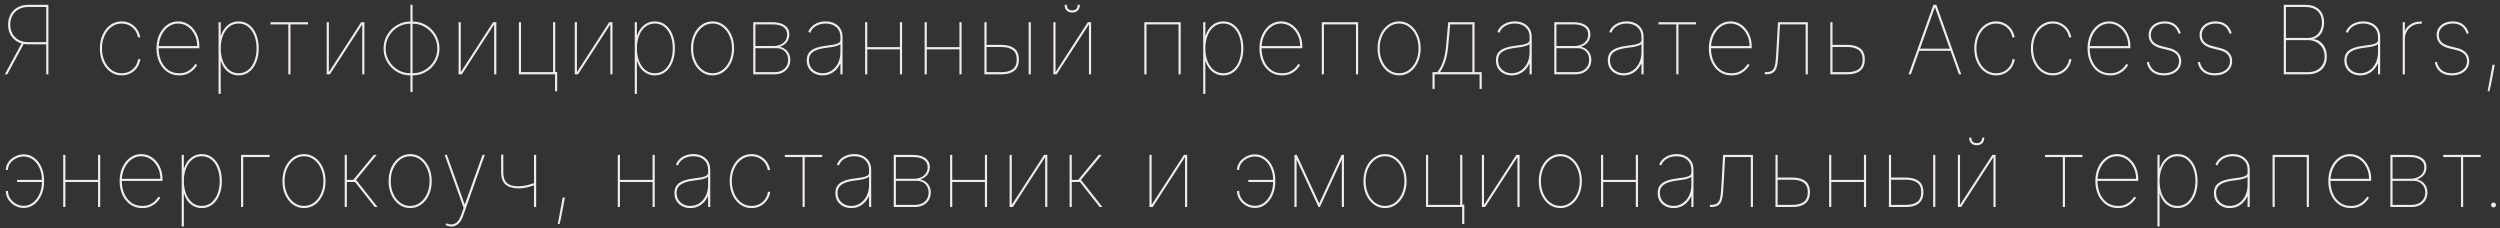 <?xml version="1.0" encoding="UTF-8"?> <svg xmlns="http://www.w3.org/2000/svg" width="471" height="43" viewBox="0 0 471 43" fill="none"><rect x="0" y="0" width="471" height="43" fill="#333333" stroke="none"/> <path d="M9.118 14H8.709V1.318H5.283C4.631 1.318 4.051 1.457 3.544 1.734C3.041 2.006 2.647 2.392 2.361 2.891C2.076 3.389 1.933 3.973 1.933 4.642C1.933 5.307 2.076 5.886 2.361 6.381C2.647 6.875 3.041 7.259 3.544 7.531C4.051 7.804 4.631 7.94 5.283 7.94H8.913V8.349H5.283C4.55 8.349 3.9 8.196 3.333 7.889C2.77 7.578 2.327 7.146 2.003 6.592C1.684 6.033 1.524 5.384 1.524 4.642C1.524 3.892 1.684 3.238 2.003 2.68C2.327 2.121 2.77 1.687 3.333 1.376C3.9 1.065 4.55 0.909 5.283 0.909H9.118V14ZM4.132 8.043H4.592L1.371 14H0.91L4.132 8.043ZM22.926 14.204C22.134 14.204 21.426 13.983 20.804 13.54C20.186 13.092 19.698 12.485 19.34 11.718C18.987 10.951 18.81 10.084 18.81 9.116C18.81 8.158 18.987 7.295 19.34 6.528C19.694 5.756 20.18 5.147 20.798 4.7C21.42 4.252 22.13 4.028 22.926 4.028C23.514 4.028 24.053 4.156 24.544 4.412C25.038 4.663 25.451 5.017 25.784 5.473C26.116 5.925 26.331 6.449 26.429 7.045H25.994C25.862 6.274 25.511 5.648 24.94 5.166C24.373 4.68 23.702 4.438 22.926 4.438C22.223 4.438 21.59 4.642 21.028 5.051C20.47 5.456 20.029 6.012 19.705 6.719C19.381 7.423 19.219 8.222 19.219 9.116C19.219 9.986 19.375 10.774 19.686 11.482C20.001 12.189 20.438 12.751 20.996 13.169C21.554 13.587 22.198 13.796 22.926 13.796C23.451 13.796 23.932 13.687 24.371 13.47C24.81 13.248 25.174 12.937 25.464 12.536C25.758 12.136 25.943 11.669 26.02 11.136H26.455C26.361 11.754 26.148 12.293 25.816 12.754C25.483 13.214 25.068 13.572 24.569 13.827C24.07 14.079 23.523 14.204 22.926 14.204ZM33.749 14.204C32.892 14.204 32.142 13.981 31.499 13.533C30.86 13.086 30.363 12.479 30.01 11.712C29.656 10.945 29.479 10.079 29.479 9.116C29.479 8.153 29.656 7.288 30.01 6.521C30.368 5.754 30.853 5.147 31.467 4.7C32.081 4.252 32.773 4.028 33.544 4.028C34.115 4.028 34.644 4.15 35.13 4.393C35.62 4.636 36.046 4.972 36.408 5.403C36.77 5.833 37.051 6.33 37.252 6.892C37.456 7.45 37.559 8.047 37.559 8.682V9.091H29.684V8.682H37.15C37.15 7.893 36.988 7.18 36.664 6.54C36.34 5.897 35.905 5.386 35.36 5.006C34.814 4.627 34.209 4.438 33.544 4.438C32.871 4.438 32.262 4.638 31.716 5.038C31.171 5.439 30.734 5.984 30.406 6.675C30.078 7.365 29.905 8.145 29.888 9.014V9.065C29.888 9.922 30.037 10.71 30.336 11.43C30.638 12.146 31.077 12.72 31.652 13.15C32.228 13.58 32.926 13.796 33.749 13.796C34.354 13.796 34.861 13.689 35.27 13.476C35.684 13.263 36.014 13.018 36.261 12.741C36.513 12.464 36.698 12.227 36.817 12.031L37.15 12.261C37.005 12.508 36.787 12.783 36.498 13.086C36.208 13.389 35.837 13.651 35.385 13.872C34.934 14.094 34.388 14.204 33.749 14.204ZM41.176 17.682V4.182H41.585V6.688H41.636C41.815 6.142 42.064 5.671 42.384 5.275C42.703 4.879 43.081 4.572 43.515 4.354C43.954 4.137 44.436 4.028 44.96 4.028C45.736 4.028 46.404 4.252 46.967 4.7C47.534 5.143 47.971 5.748 48.277 6.515C48.589 7.282 48.744 8.149 48.744 9.116C48.744 10.079 48.589 10.945 48.277 11.712C47.966 12.479 47.527 13.086 46.961 13.533C46.394 13.981 45.727 14.204 44.96 14.204C44.44 14.204 43.961 14.098 43.522 13.885C43.083 13.668 42.701 13.361 42.377 12.964C42.054 12.564 41.806 12.091 41.636 11.546H41.585V17.682H41.176ZM41.585 9.116C41.585 10.003 41.721 10.8 41.994 11.507C42.271 12.21 42.661 12.768 43.164 13.182C43.671 13.591 44.27 13.796 44.96 13.796C45.65 13.796 46.247 13.591 46.75 13.182C47.257 12.768 47.647 12.21 47.919 11.507C48.196 10.8 48.335 10.003 48.335 9.116C48.335 8.23 48.199 7.435 47.926 6.732C47.653 6.025 47.263 5.467 46.756 5.058C46.253 4.644 45.654 4.438 44.96 4.438C44.265 4.438 43.664 4.644 43.157 5.058C42.654 5.467 42.267 6.025 41.994 6.732C41.721 7.435 41.585 8.23 41.585 9.116ZM50.969 4.591V4.182H58.026V4.591H54.728V14H54.319V4.591H50.969ZM61.957 13.591L68.042 4.182H68.655V14H68.246V4.591L62.161 14H61.547V4.182H61.957V13.591ZM77.324 17.349V0.909H77.733V17.349H77.324ZM77.324 14.204C76.625 14.204 75.969 14.075 75.355 13.815C74.746 13.55 74.209 13.186 73.744 12.722C73.28 12.253 72.916 11.714 72.651 11.104C72.391 10.491 72.261 9.837 72.261 9.142C72.261 8.439 72.391 7.781 72.651 7.167C72.916 6.549 73.28 6.008 73.744 5.543C74.209 5.079 74.746 4.714 75.355 4.45C75.969 4.186 76.625 4.054 77.324 4.054H77.426V14.204H77.324ZM77.324 13.796H77.375V4.463H77.324C76.68 4.463 76.078 4.585 75.515 4.827C74.953 5.07 74.458 5.407 74.032 5.837C73.606 6.263 73.271 6.76 73.028 7.327C72.79 7.889 72.671 8.494 72.671 9.142C72.671 9.999 72.879 10.78 73.297 11.488C73.719 12.191 74.281 12.754 74.984 13.175C75.692 13.593 76.472 13.8 77.324 13.796ZM77.733 14.204H77.631V4.054H77.733C78.432 4.054 79.086 4.186 79.695 4.45C80.309 4.714 80.848 5.079 81.313 5.543C81.777 6.008 82.139 6.549 82.399 7.167C82.663 7.781 82.796 8.439 82.796 9.142C82.796 9.837 82.663 10.491 82.399 11.104C82.139 11.714 81.777 12.253 81.313 12.722C80.848 13.186 80.309 13.55 79.695 13.815C79.086 14.075 78.432 14.204 77.733 14.204ZM77.733 13.796C78.372 13.796 78.973 13.676 79.536 13.438C80.098 13.195 80.592 12.86 81.019 12.434C81.449 12.004 81.783 11.507 82.022 10.945C82.265 10.382 82.386 9.781 82.386 9.142C82.386 8.281 82.178 7.497 81.76 6.79C81.342 6.082 80.78 5.518 80.073 5.096C79.369 4.674 78.59 4.463 77.733 4.463H77.682V13.796H77.733ZM86.811 13.591L92.896 4.182H93.51V14H93.1V4.591L87.015 14H86.401V4.182H86.811V13.591ZM104.607 4.182V13.565H104.978V17.196H104.569V14H97.755V4.182H98.164V13.591H104.198V4.182H104.607ZM108.694 13.591L114.779 4.182H115.393V14H114.984V4.591L108.899 14H108.285V4.182H108.694V13.591ZM119.587 17.682V4.182H119.996V6.688H120.047C120.226 6.142 120.475 5.671 120.795 5.275C121.115 4.879 121.492 4.572 121.926 4.354C122.365 4.137 122.847 4.028 123.371 4.028C124.147 4.028 124.816 4.252 125.378 4.7C125.945 5.143 126.382 5.748 126.688 6.515C127 7.282 127.155 8.149 127.155 9.116C127.155 10.079 127 10.945 126.688 11.712C126.377 12.479 125.938 13.086 125.372 13.533C124.805 13.981 124.138 14.204 123.371 14.204C122.851 14.204 122.372 14.098 121.933 13.885C121.494 13.668 121.112 13.361 120.789 12.964C120.465 12.564 120.218 12.091 120.047 11.546H119.996V17.682H119.587ZM119.996 9.116C119.996 10.003 120.132 10.8 120.405 11.507C120.682 12.21 121.072 12.768 121.575 13.182C122.082 13.591 122.681 13.796 123.371 13.796C124.061 13.796 124.658 13.591 125.161 13.182C125.668 12.768 126.058 12.21 126.331 11.507C126.608 10.8 126.746 10.003 126.746 9.116C126.746 8.23 126.61 7.435 126.337 6.732C126.064 6.025 125.674 5.467 125.167 5.058C124.664 4.644 124.066 4.438 123.371 4.438C122.676 4.438 122.076 4.644 121.568 5.058C121.066 5.467 120.678 6.025 120.405 6.732C120.132 7.435 119.996 8.23 119.996 9.116ZM134.243 14.204C133.472 14.204 132.779 13.983 132.166 13.54C131.552 13.092 131.066 12.485 130.708 11.718C130.355 10.947 130.178 10.079 130.178 9.116C130.178 8.149 130.355 7.282 130.708 6.515C131.066 5.748 131.552 5.143 132.166 4.7C132.779 4.252 133.472 4.028 134.243 4.028C135.014 4.028 135.705 4.252 136.314 4.7C136.928 5.147 137.414 5.754 137.772 6.521C138.13 7.288 138.309 8.153 138.309 9.116C138.309 10.079 138.13 10.947 137.772 11.718C137.418 12.485 136.934 13.092 136.321 13.54C135.707 13.983 135.014 14.204 134.243 14.204ZM134.243 13.796C134.938 13.796 135.56 13.591 136.11 13.182C136.664 12.773 137.1 12.214 137.42 11.507C137.74 10.8 137.899 10.003 137.899 9.116C137.899 8.23 137.737 7.435 137.414 6.732C137.094 6.025 136.659 5.467 136.11 5.058C135.56 4.644 134.938 4.438 134.243 4.438C133.553 4.438 132.931 4.644 132.377 5.058C131.827 5.467 131.39 6.025 131.066 6.732C130.747 7.435 130.587 8.23 130.587 9.116C130.587 10.003 130.747 10.8 131.066 11.507C131.386 12.214 131.821 12.773 132.37 13.182C132.924 13.591 133.549 13.796 134.243 13.796ZM141.91 14V4.182H145.489C146.512 4.182 147.305 4.384 147.867 4.789C148.434 5.19 148.715 5.754 148.711 6.483C148.707 7.041 148.553 7.518 148.251 7.915C147.948 8.311 147.505 8.609 146.921 8.81C147.334 8.903 147.686 9.065 147.976 9.295C148.27 9.526 148.496 9.809 148.653 10.146C148.811 10.482 148.89 10.864 148.89 11.29C148.89 11.818 148.764 12.287 148.513 12.696C148.261 13.101 147.914 13.421 147.471 13.655C147.032 13.885 146.525 14 145.95 14H141.91ZM142.319 13.591H145.95C146.708 13.591 147.32 13.378 147.784 12.952C148.249 12.521 148.481 11.959 148.481 11.264C148.481 10.629 148.278 10.107 147.874 9.698C147.469 9.285 146.955 9.078 146.333 9.078H142.319V13.591ZM142.319 8.669H145.694C146.214 8.669 146.67 8.577 147.062 8.394C147.458 8.211 147.765 7.955 147.982 7.627C148.2 7.295 148.306 6.913 148.302 6.483C148.298 5.874 148.052 5.407 147.567 5.083C147.085 4.755 146.393 4.591 145.489 4.591H142.319V8.669ZM154.981 14.204C154.444 14.204 153.947 14.094 153.491 13.872C153.04 13.651 152.675 13.327 152.398 12.901C152.126 12.474 151.989 11.954 151.989 11.341C151.989 11.008 152.043 10.697 152.149 10.408C152.256 10.114 152.443 9.847 152.712 9.609C152.98 9.37 153.355 9.165 153.837 8.995C154.322 8.825 154.942 8.695 155.697 8.605C156.148 8.554 156.575 8.494 156.975 8.426C157.376 8.358 157.702 8.256 157.953 8.119C158.204 7.983 158.33 7.787 158.33 7.531V6.943C158.33 6.189 158.077 5.584 157.57 5.128C157.062 4.668 156.387 4.438 155.543 4.438C154.853 4.438 154.25 4.591 153.734 4.898C153.219 5.2 152.859 5.626 152.654 6.176L152.271 6.023C152.424 5.614 152.66 5.26 152.98 4.962C153.3 4.663 153.679 4.433 154.118 4.271C154.557 4.109 155.032 4.028 155.543 4.028C156.042 4.028 156.487 4.103 156.879 4.252C157.276 4.397 157.612 4.602 157.889 4.866C158.166 5.126 158.377 5.433 158.522 5.786C158.667 6.14 158.739 6.526 158.739 6.943V14H158.33V12.006H158.279C158.075 12.449 157.808 12.837 157.48 13.169C157.156 13.497 156.781 13.753 156.355 13.936C155.933 14.115 155.475 14.204 154.981 14.204ZM154.981 13.796C155.603 13.796 156.168 13.629 156.675 13.297C157.182 12.96 157.584 12.494 157.883 11.897C158.181 11.296 158.33 10.599 158.33 9.807V8.324C158.211 8.413 158.066 8.492 157.896 8.56C157.729 8.629 157.54 8.69 157.327 8.746C157.118 8.797 156.89 8.842 156.643 8.88C156.396 8.918 156.131 8.955 155.85 8.989C154.972 9.091 154.282 9.246 153.779 9.455C153.276 9.664 152.92 9.926 152.712 10.242C152.503 10.557 152.398 10.923 152.398 11.341C152.398 12.082 152.646 12.677 153.14 13.124C153.638 13.572 154.252 13.796 154.981 13.796ZM169.735 8.886V9.295H163.253V8.886H169.735ZM163.394 4.182V14H162.985V4.182H163.394ZM169.952 4.182V14H169.543V4.182H169.952ZM180.949 8.886V9.295H174.467V8.886H180.949ZM174.608 4.182V14H174.199V4.182H174.608ZM181.166 4.182V14H180.757V4.182H181.166ZM185.694 8.452H188.686C189.7 8.452 190.499 8.671 191.083 9.11C191.666 9.549 191.958 10.25 191.958 11.213C191.958 11.861 191.826 12.391 191.562 12.805C191.298 13.214 190.921 13.516 190.431 13.712C189.94 13.904 189.359 14 188.686 14H185.464V4.182H185.873V13.591H188.686C189.576 13.591 190.275 13.41 190.782 13.048C191.293 12.681 191.549 12.07 191.549 11.213C191.549 10.374 191.293 9.773 190.782 9.411C190.275 9.044 189.576 8.861 188.686 8.861H185.694V8.452ZM193.799 14V4.182H194.208V14H193.799ZM198.864 13.591L204.949 4.182H205.563V14H205.154V4.591L199.069 14H198.455V4.182H198.864V13.591ZM203.032 0.909H203.441C203.441 1.361 203.313 1.717 203.057 1.977C202.806 2.237 202.456 2.366 202.009 2.366C201.562 2.366 201.21 2.237 200.954 1.977C200.703 1.717 200.577 1.361 200.577 0.909H200.986C200.986 1.246 201.074 1.506 201.248 1.689C201.423 1.868 201.677 1.957 202.009 1.957C202.341 1.957 202.595 1.868 202.77 1.689C202.944 1.506 203.032 1.246 203.032 0.909ZM215.591 14V4.182H222.443V14H222.034V4.591H216V14H215.591ZM226.683 17.682V4.182H227.092V6.688H227.144C227.323 6.142 227.572 5.671 227.891 5.275C228.211 4.879 228.588 4.572 229.023 4.354C229.462 4.137 229.943 4.028 230.467 4.028C231.243 4.028 231.912 4.252 232.475 4.7C233.041 5.143 233.478 5.748 233.785 6.515C234.096 7.282 234.252 8.149 234.252 9.116C234.252 10.079 234.096 10.945 233.785 11.712C233.474 12.479 233.035 13.086 232.468 13.533C231.901 13.981 231.235 14.204 230.467 14.204C229.948 14.204 229.468 14.098 229.029 13.885C228.59 13.668 228.209 13.361 227.885 12.964C227.561 12.564 227.314 12.091 227.144 11.546H227.092V17.682H226.683ZM227.092 9.116C227.092 10.003 227.229 10.8 227.502 11.507C227.779 12.21 228.168 12.768 228.671 13.182C229.178 13.591 229.777 13.796 230.467 13.796C231.158 13.796 231.754 13.591 232.257 13.182C232.764 12.768 233.154 12.21 233.427 11.507C233.704 10.8 233.842 10.003 233.842 9.116C233.842 8.23 233.706 7.435 233.433 6.732C233.161 6.025 232.771 5.467 232.264 5.058C231.761 4.644 231.162 4.438 230.467 4.438C229.773 4.438 229.172 4.644 228.665 5.058C228.162 5.467 227.774 6.025 227.502 6.732C227.229 7.435 227.092 8.23 227.092 9.116ZM241.544 14.204C240.688 14.204 239.938 13.981 239.294 13.533C238.655 13.086 238.159 12.479 237.805 11.712C237.451 10.945 237.274 10.079 237.274 9.116C237.274 8.153 237.451 7.288 237.805 6.521C238.163 5.754 238.649 5.147 239.262 4.7C239.876 4.252 240.568 4.028 241.34 4.028C241.911 4.028 242.439 4.15 242.925 4.393C243.415 4.636 243.841 4.972 244.203 5.403C244.566 5.833 244.847 6.33 245.047 6.892C245.252 7.45 245.354 8.047 245.354 8.682V9.091H237.479V8.682H244.945C244.945 7.893 244.783 7.18 244.459 6.54C244.135 5.897 243.7 5.386 243.155 5.006C242.61 4.627 242.004 4.438 241.34 4.438C240.666 4.438 240.057 4.638 239.512 5.038C238.966 5.439 238.529 5.984 238.201 6.675C237.873 7.365 237.7 8.145 237.683 9.014V9.065C237.683 9.922 237.833 10.71 238.131 11.43C238.433 12.146 238.872 12.72 239.448 13.15C240.023 13.58 240.722 13.796 241.544 13.796C242.149 13.796 242.656 13.689 243.066 13.476C243.479 13.263 243.809 13.018 244.056 12.741C244.308 12.464 244.493 12.227 244.612 12.031L244.945 12.261C244.8 12.508 244.583 12.783 244.293 13.086C244.003 13.389 243.632 13.651 243.181 13.872C242.729 14.094 242.183 14.204 241.544 14.204ZM249.022 14V4.182H255.874V14H255.465V4.591H249.431V14H249.022ZM263.592 14.204C262.821 14.204 262.128 13.983 261.515 13.54C260.901 13.092 260.415 12.485 260.057 11.718C259.704 10.947 259.527 10.079 259.527 9.116C259.527 8.149 259.704 7.282 260.057 6.515C260.415 5.748 260.901 5.143 261.515 4.7C262.128 4.252 262.821 4.028 263.592 4.028C264.363 4.028 265.054 4.252 265.663 4.7C266.277 5.147 266.763 5.754 267.121 6.521C267.479 7.288 267.658 8.153 267.658 9.116C267.658 10.079 267.479 10.947 267.121 11.718C266.767 12.485 266.283 13.092 265.67 13.54C265.056 13.983 264.363 14.204 263.592 14.204ZM263.592 13.796C264.287 13.796 264.909 13.591 265.459 13.182C266.013 12.773 266.449 12.214 266.769 11.507C267.089 10.8 267.248 10.003 267.248 9.116C267.248 8.23 267.086 7.435 266.763 6.732C266.443 6.025 266.008 5.467 265.459 5.058C264.909 4.644 264.287 4.438 263.592 4.438C262.902 4.438 262.28 4.644 261.726 5.058C261.176 5.467 260.739 6.025 260.415 6.732C260.096 7.435 259.936 8.23 259.936 9.116C259.936 10.003 260.096 10.8 260.415 11.507C260.735 12.214 261.17 12.773 261.719 13.182C262.273 13.591 262.898 13.796 263.592 13.796ZM269.878 16.761V13.591H270.786C271.02 13.293 271.229 12.973 271.412 12.632C271.595 12.287 271.753 11.916 271.885 11.52C272.022 11.119 272.134 10.689 272.224 10.229C272.318 9.764 272.388 9.266 272.435 8.733L272.844 4.182H277.804V13.591H279.159V16.761H278.75V14H270.287V16.761H269.878ZM271.297 13.591H277.395V4.591H273.215L272.844 8.733C272.75 9.773 272.58 10.678 272.333 11.45C272.085 12.221 271.74 12.935 271.297 13.591ZM284.822 14.204C284.285 14.204 283.789 14.094 283.333 13.872C282.881 13.651 282.517 13.327 282.24 12.901C281.967 12.474 281.83 11.954 281.83 11.341C281.83 11.008 281.884 10.697 281.99 10.408C282.097 10.114 282.284 9.847 282.553 9.609C282.821 9.37 283.196 9.165 283.678 8.995C284.164 8.825 284.784 8.695 285.538 8.605C285.99 8.554 286.416 8.494 286.816 8.426C287.217 8.358 287.543 8.256 287.794 8.119C288.046 7.983 288.171 7.787 288.171 7.531V6.943C288.171 6.189 287.918 5.584 287.411 5.128C286.904 4.668 286.228 4.438 285.384 4.438C284.694 4.438 284.091 4.591 283.575 4.898C283.06 5.2 282.7 5.626 282.495 6.176L282.112 6.023C282.265 5.614 282.502 5.26 282.821 4.962C283.141 4.663 283.52 4.433 283.959 4.271C284.398 4.109 284.873 4.028 285.384 4.028C285.883 4.028 286.328 4.103 286.72 4.252C287.117 4.397 287.453 4.602 287.73 4.866C288.007 5.126 288.218 5.433 288.363 5.786C288.508 6.14 288.58 6.526 288.58 6.943V14H288.171V12.006H288.12C287.916 12.449 287.649 12.837 287.321 13.169C286.997 13.497 286.622 13.753 286.196 13.936C285.774 14.115 285.316 14.204 284.822 14.204ZM284.822 13.796C285.444 13.796 286.009 13.629 286.516 13.297C287.023 12.96 287.426 12.494 287.724 11.897C288.022 11.296 288.171 10.599 288.171 9.807V8.324C288.052 8.413 287.907 8.492 287.737 8.56C287.571 8.629 287.381 8.69 287.168 8.746C286.959 8.797 286.731 8.842 286.484 8.88C286.237 8.918 285.973 8.955 285.691 8.989C284.813 9.091 284.123 9.246 283.62 9.455C283.117 9.664 282.762 9.926 282.553 10.242C282.344 10.557 282.24 10.923 282.24 11.341C282.24 12.082 282.487 12.677 282.981 13.124C283.48 13.572 284.093 13.796 284.822 13.796ZM292.826 14V4.182H296.405C297.428 4.182 298.221 4.384 298.783 4.789C299.35 5.19 299.631 5.754 299.627 6.483C299.623 7.041 299.469 7.518 299.167 7.915C298.864 8.311 298.421 8.609 297.837 8.81C298.25 8.903 298.602 9.065 298.892 9.295C299.186 9.526 299.412 9.809 299.569 10.146C299.727 10.482 299.806 10.864 299.806 11.29C299.806 11.818 299.68 12.287 299.429 12.696C299.177 13.101 298.83 13.421 298.387 13.655C297.948 13.885 297.441 14 296.865 14H292.826ZM293.235 13.591H296.865C297.624 13.591 298.235 13.378 298.7 12.952C299.164 12.521 299.397 11.959 299.397 11.264C299.397 10.629 299.194 10.107 298.789 9.698C298.385 9.285 297.871 9.078 297.249 9.078H293.235V13.591ZM293.235 8.669H296.61C297.13 8.669 297.586 8.577 297.978 8.394C298.374 8.211 298.681 7.955 298.898 7.627C299.115 7.295 299.222 6.913 299.218 6.483C299.213 5.874 298.968 5.407 298.483 5.083C298.001 4.755 297.309 4.591 296.405 4.591H293.235V8.669ZM305.897 14.204C305.36 14.204 304.863 14.094 304.407 13.872C303.956 13.651 303.591 13.327 303.314 12.901C303.042 12.474 302.905 11.954 302.905 11.341C302.905 11.008 302.958 10.697 303.065 10.408C303.172 10.114 303.359 9.847 303.628 9.609C303.896 9.37 304.271 9.165 304.753 8.995C305.238 8.825 305.858 8.695 306.613 8.605C307.064 8.554 307.49 8.494 307.891 8.426C308.292 8.358 308.618 8.256 308.869 8.119C309.12 7.983 309.246 7.787 309.246 7.531V6.943C309.246 6.189 308.993 5.584 308.485 5.128C307.978 4.668 307.303 4.438 306.459 4.438C305.769 4.438 305.166 4.591 304.65 4.898C304.135 5.2 303.775 5.626 303.57 6.176L303.186 6.023C303.34 5.614 303.576 5.26 303.896 4.962C304.216 4.663 304.595 4.433 305.034 4.271C305.473 4.109 305.948 4.028 306.459 4.028C306.958 4.028 307.403 4.103 307.795 4.252C308.191 4.397 308.528 4.602 308.805 4.866C309.082 5.126 309.293 5.433 309.438 5.786C309.583 6.14 309.655 6.526 309.655 6.943V14H309.246V12.006H309.195C308.99 12.449 308.724 12.837 308.396 13.169C308.072 13.497 307.697 13.753 307.271 13.936C306.849 14.115 306.391 14.204 305.897 14.204ZM305.897 13.796C306.519 13.796 307.083 13.629 307.591 13.297C308.098 12.96 308.5 12.494 308.799 11.897C309.097 11.296 309.246 10.599 309.246 9.807V8.324C309.127 8.413 308.982 8.492 308.811 8.56C308.645 8.629 308.456 8.69 308.243 8.746C308.034 8.797 307.806 8.842 307.559 8.88C307.311 8.918 307.047 8.955 306.766 8.989C305.888 9.091 305.198 9.246 304.695 9.455C304.192 9.664 303.836 9.926 303.628 10.242C303.419 10.557 303.314 10.923 303.314 11.341C303.314 12.082 303.561 12.677 304.056 13.124C304.554 13.572 305.168 13.796 305.897 13.796ZM312.462 4.591V4.182H319.519V4.591H316.221V14H315.812V4.591H312.462ZM326.212 14.204C325.356 14.204 324.606 13.981 323.962 13.533C323.323 13.086 322.827 12.479 322.473 11.712C322.119 10.945 321.943 10.079 321.943 9.116C321.943 8.153 322.119 7.288 322.473 6.521C322.831 5.754 323.317 5.147 323.93 4.7C324.544 4.252 325.237 4.028 326.008 4.028C326.579 4.028 327.107 4.15 327.593 4.393C328.083 4.636 328.509 4.972 328.872 5.403C329.234 5.833 329.515 6.33 329.715 6.892C329.92 7.45 330.022 8.047 330.022 8.682V9.091H322.147V8.682H329.613C329.613 7.893 329.451 7.18 329.127 6.54C328.803 5.897 328.369 5.386 327.823 5.006C327.278 4.627 326.673 4.438 326.008 4.438C325.335 4.438 324.725 4.638 324.18 5.038C323.634 5.439 323.198 5.984 322.869 6.675C322.541 7.365 322.369 8.145 322.352 9.014V9.065C322.352 9.922 322.501 10.71 322.799 11.43C323.102 12.146 323.541 12.72 324.116 13.15C324.691 13.58 325.39 13.796 326.212 13.796C326.818 13.796 327.325 13.689 327.734 13.476C328.147 13.263 328.477 13.018 328.724 12.741C328.976 12.464 329.161 12.227 329.281 12.031L329.613 12.261C329.468 12.508 329.251 12.783 328.961 13.086C328.671 13.389 328.3 13.651 327.849 13.872C327.397 14.094 326.852 14.204 326.212 14.204ZM332.489 14V13.591H332.693C333.153 13.591 333.509 13.514 333.761 13.361C334.016 13.203 334.202 12.956 334.317 12.619C334.432 12.278 334.511 11.833 334.553 11.283C334.6 10.734 334.645 10.062 334.688 9.27L334.969 4.182H340.594V14H340.185V4.591H335.352L335.097 9.295C335.054 10.079 335.007 10.768 334.956 11.36C334.909 11.948 334.815 12.438 334.675 12.83C334.538 13.218 334.315 13.51 334.004 13.706C333.697 13.902 333.26 14 332.693 14H332.489ZM345.066 8.452H348.057C349.072 8.452 349.871 8.671 350.454 9.11C351.038 9.549 351.33 10.25 351.33 11.213C351.33 11.861 351.198 12.391 350.934 12.805C350.67 13.214 350.293 13.516 349.802 13.712C349.312 13.904 348.731 14 348.057 14H344.836V4.182H345.245V13.591H348.057C348.948 13.591 349.647 13.41 350.154 13.048C350.665 12.681 350.921 12.07 350.921 11.213C350.921 10.374 350.665 9.773 350.154 9.411C349.647 9.044 348.948 8.861 348.057 8.861H345.066V8.452ZM360.009 14H359.574L364.253 0.909H364.816L369.495 14H369.06L364.56 1.42H364.509L360.009 14ZM361.492 9.168H367.577V9.577H361.492V9.168ZM376.065 14.204C375.273 14.204 374.565 13.983 373.943 13.54C373.325 13.092 372.837 12.485 372.479 11.718C372.126 10.951 371.949 10.084 371.949 9.116C371.949 8.158 372.126 7.295 372.479 6.528C372.833 5.756 373.319 5.147 373.937 4.7C374.559 4.252 375.268 4.028 376.065 4.028C376.653 4.028 377.192 4.156 377.682 4.412C378.177 4.663 378.59 5.017 378.923 5.473C379.255 5.925 379.47 6.449 379.568 7.045H379.133C379.001 6.274 378.65 5.648 378.079 5.166C377.512 4.68 376.841 4.438 376.065 4.438C375.362 4.438 374.729 4.642 374.167 5.051C373.609 5.456 373.168 6.012 372.844 6.719C372.52 7.423 372.358 8.222 372.358 9.116C372.358 9.986 372.513 10.774 372.824 11.482C373.14 12.189 373.577 12.751 374.135 13.169C374.693 13.587 375.337 13.796 376.065 13.796C376.589 13.796 377.071 13.687 377.51 13.47C377.949 13.248 378.313 12.937 378.603 12.536C378.897 12.136 379.082 11.669 379.159 11.136H379.594C379.5 11.754 379.287 12.293 378.954 12.754C378.622 13.214 378.207 13.572 377.708 13.827C377.209 14.079 376.662 14.204 376.065 14.204ZM386.734 14.204C385.942 14.204 385.234 13.983 384.612 13.54C383.994 13.092 383.507 12.485 383.149 11.718C382.795 10.951 382.618 10.084 382.618 9.116C382.618 8.158 382.795 7.295 383.149 6.528C383.502 5.756 383.988 5.147 384.606 4.7C385.228 4.252 385.938 4.028 386.734 4.028C387.323 4.028 387.862 4.156 388.352 4.412C388.846 4.663 389.259 5.017 389.592 5.473C389.924 5.925 390.139 6.449 390.237 7.045H389.803C389.671 6.274 389.319 5.648 388.748 5.166C388.181 4.68 387.51 4.438 386.734 4.438C386.031 4.438 385.399 4.642 384.836 5.051C384.278 5.456 383.837 6.012 383.513 6.719C383.189 7.423 383.027 8.222 383.027 9.116C383.027 9.986 383.183 10.774 383.494 11.482C383.809 12.189 384.246 12.751 384.804 13.169C385.362 13.587 386.006 13.796 386.734 13.796C387.259 13.796 387.74 13.687 388.179 13.47C388.618 13.248 388.982 12.937 389.272 12.536C389.566 12.136 389.752 11.669 389.828 11.136H390.263C390.169 11.754 389.956 12.293 389.624 12.754C389.291 13.214 388.876 13.572 388.377 13.827C387.879 14.079 387.331 14.204 386.734 14.204ZM397.557 14.204C396.701 14.204 395.951 13.981 395.307 13.533C394.668 13.086 394.171 12.479 393.818 11.712C393.464 10.945 393.287 10.079 393.287 9.116C393.287 8.153 393.464 7.288 393.818 6.521C394.176 5.754 394.662 5.147 395.275 4.7C395.889 4.252 396.581 4.028 397.353 4.028C397.924 4.028 398.452 4.15 398.938 4.393C399.428 4.636 399.854 4.972 400.216 5.403C400.578 5.833 400.86 6.33 401.06 6.892C401.264 7.45 401.367 8.047 401.367 8.682V9.091H393.492V8.682H400.958C400.958 7.893 400.796 7.18 400.472 6.54C400.148 5.897 399.713 5.386 399.168 5.006C398.622 4.627 398.017 4.438 397.353 4.438C396.679 4.438 396.07 4.638 395.524 5.038C394.979 5.439 394.542 5.984 394.214 6.675C393.886 7.365 393.713 8.145 393.696 9.014V9.065C393.696 9.922 393.845 10.71 394.144 11.43C394.446 12.146 394.885 12.72 395.461 13.15C396.036 13.58 396.735 13.796 397.557 13.796C398.162 13.796 398.669 13.689 399.078 13.476C399.492 13.263 399.822 13.018 400.069 12.741C400.321 12.464 400.506 12.227 400.625 12.031L400.958 12.261C400.813 12.508 400.595 12.783 400.306 13.086C400.016 13.389 399.645 13.651 399.193 13.872C398.742 14.094 398.196 14.204 397.557 14.204ZM410.865 6.253L410.456 6.355C410.323 5.929 410.138 5.575 409.899 5.294C409.665 5.009 409.377 4.795 409.037 4.655C408.696 4.51 408.299 4.438 407.848 4.438C407.064 4.438 406.429 4.638 405.943 5.038C405.457 5.435 405.214 5.959 405.214 6.611C405.214 7.126 405.378 7.559 405.706 7.908C406.039 8.258 406.539 8.516 407.208 8.682L408.742 9.065C409.463 9.244 410.008 9.547 410.379 9.973C410.754 10.399 410.941 10.915 410.941 11.52C410.941 12.053 410.801 12.521 410.519 12.926C410.242 13.331 409.859 13.646 409.369 13.872C408.879 14.094 408.312 14.204 407.669 14.204C406.795 14.204 406.081 13.992 405.527 13.565C404.973 13.139 404.613 12.534 404.447 11.75L404.856 11.648C405.001 12.342 405.31 12.875 405.783 13.246C406.26 13.612 406.889 13.796 407.669 13.796C408.521 13.796 409.211 13.587 409.74 13.169C410.268 12.751 410.532 12.202 410.532 11.52C410.532 11.013 410.375 10.585 410.059 10.235C409.744 9.886 409.271 9.632 408.64 9.474L407.106 9.091C406.352 8.903 405.779 8.597 405.387 8.17C404.999 7.744 404.805 7.224 404.805 6.611C404.805 6.095 404.933 5.646 405.189 5.262C405.448 4.874 405.806 4.572 406.262 4.354C406.723 4.137 407.251 4.028 407.848 4.028C408.606 4.028 409.239 4.216 409.746 4.591C410.253 4.962 410.626 5.516 410.865 6.253ZM420.462 6.253L420.052 6.355C419.92 5.929 419.735 5.575 419.496 5.294C419.262 5.009 418.974 4.795 418.633 4.655C418.293 4.51 417.896 4.438 417.445 4.438C416.66 4.438 416.025 4.638 415.54 5.038C415.054 5.435 414.811 5.959 414.811 6.611C414.811 7.126 414.975 7.559 415.303 7.908C415.636 8.258 416.136 8.516 416.805 8.682L418.339 9.065C419.06 9.244 419.605 9.547 419.976 9.973C420.351 10.399 420.538 10.915 420.538 11.52C420.538 12.053 420.398 12.521 420.116 12.926C419.839 13.331 419.456 13.646 418.966 13.872C418.476 14.094 417.909 14.204 417.266 14.204C416.392 14.204 415.678 13.992 415.124 13.565C414.57 13.139 414.21 12.534 414.044 11.75L414.453 11.648C414.598 12.342 414.907 12.875 415.38 13.246C415.857 13.612 416.486 13.796 417.266 13.796C418.118 13.796 418.808 13.587 419.337 13.169C419.865 12.751 420.129 12.202 420.129 11.52C420.129 11.013 419.972 10.585 419.656 10.235C419.341 9.886 418.868 9.632 418.237 9.474L416.703 9.091C415.949 8.903 415.376 8.597 414.984 8.17C414.596 7.744 414.402 7.224 414.402 6.611C414.402 6.095 414.53 5.646 414.785 5.262C415.045 4.874 415.403 4.572 415.859 4.354C416.32 4.137 416.848 4.028 417.445 4.028C418.203 4.028 418.836 4.216 419.343 4.591C419.85 4.962 420.223 5.516 420.462 6.253ZM430.267 14V0.909H434.358C435.091 0.909 435.717 1.043 436.237 1.312C436.761 1.576 437.162 1.957 437.439 2.456C437.72 2.95 437.861 3.543 437.861 4.233C437.861 4.744 437.782 5.215 437.624 5.646C437.471 6.076 437.245 6.438 436.947 6.732C436.649 7.022 436.288 7.22 435.867 7.327V7.378C436.34 7.416 436.766 7.58 437.145 7.87C437.524 8.16 437.823 8.543 438.04 9.021C438.261 9.498 438.372 10.041 438.372 10.651C438.372 11.324 438.23 11.912 437.944 12.415C437.663 12.918 437.254 13.307 436.717 13.585C436.184 13.861 435.543 14 434.793 14H430.267ZM430.676 13.591H434.793C435.752 13.591 436.519 13.322 437.094 12.786C437.673 12.244 437.963 11.533 437.963 10.651C437.963 10.046 437.827 9.511 437.554 9.046C437.281 8.582 436.906 8.217 436.429 7.953C435.956 7.689 435.411 7.557 434.793 7.557H430.676V13.591ZM430.676 7.148H434.793C435.389 7.148 435.884 7.013 436.276 6.745C436.668 6.477 436.962 6.121 437.158 5.678C437.354 5.234 437.452 4.753 437.452 4.233C437.452 3.304 437.175 2.586 436.621 2.079C436.067 1.572 435.313 1.318 434.358 1.318H430.676V7.148ZM444.666 14.204C444.129 14.204 443.633 14.094 443.177 13.872C442.725 13.651 442.361 13.327 442.084 12.901C441.811 12.474 441.675 11.954 441.675 11.341C441.675 11.008 441.728 10.697 441.834 10.408C441.941 10.114 442.129 9.847 442.397 9.609C442.665 9.37 443.04 9.165 443.522 8.995C444.008 8.825 444.628 8.695 445.382 8.605C445.834 8.554 446.26 8.494 446.66 8.426C447.061 8.358 447.387 8.256 447.638 8.119C447.89 7.983 448.016 7.787 448.016 7.531V6.943C448.016 6.189 447.762 5.584 447.255 5.128C446.748 4.668 446.072 4.438 445.229 4.438C444.538 4.438 443.935 4.591 443.42 4.898C442.904 5.2 442.544 5.626 442.339 6.176L441.956 6.023C442.109 5.614 442.346 5.26 442.665 4.962C442.985 4.663 443.364 4.433 443.803 4.271C444.242 4.109 444.717 4.028 445.229 4.028C445.727 4.028 446.173 4.103 446.565 4.252C446.961 4.397 447.298 4.602 447.575 4.866C447.852 5.126 448.062 5.433 448.207 5.786C448.352 6.14 448.425 6.526 448.425 6.943V14H448.016V12.006H447.964C447.76 12.449 447.494 12.837 447.165 13.169C446.842 13.497 446.467 13.753 446.04 13.936C445.619 14.115 445.16 14.204 444.666 14.204ZM444.666 13.796C445.288 13.796 445.853 13.629 446.36 13.297C446.867 12.96 447.27 12.494 447.568 11.897C447.866 11.296 448.016 10.599 448.016 9.807V8.324C447.896 8.413 447.751 8.492 447.581 8.56C447.415 8.629 447.225 8.69 447.012 8.746C446.803 8.797 446.575 8.842 446.328 8.88C446.081 8.918 445.817 8.955 445.535 8.989C444.658 9.091 443.967 9.246 443.464 9.455C442.962 9.664 442.606 9.926 442.397 10.242C442.188 10.557 442.084 10.923 442.084 11.341C442.084 12.082 442.331 12.677 442.825 13.124C443.324 13.572 443.937 13.796 444.666 13.796ZM452.67 14V4.182H453.079V5.741H453.13C453.36 5.23 453.737 4.821 454.261 4.514C454.79 4.207 455.393 4.054 456.07 4.054C456.122 4.054 456.156 4.054 456.173 4.054C456.19 4.054 456.224 4.054 456.275 4.054V4.463C456.224 4.463 456.19 4.463 456.173 4.463C456.156 4.463 456.122 4.463 456.07 4.463C455.491 4.463 454.975 4.589 454.524 4.84C454.076 5.092 453.722 5.439 453.462 5.882C453.207 6.325 453.079 6.832 453.079 7.403V14H452.67ZM465.124 6.253L464.715 6.355C464.583 5.929 464.398 5.575 464.159 5.294C463.925 5.009 463.637 4.795 463.296 4.655C462.955 4.51 462.559 4.438 462.107 4.438C461.323 4.438 460.688 4.638 460.202 5.038C459.716 5.435 459.474 5.959 459.474 6.611C459.474 7.126 459.638 7.559 459.966 7.908C460.298 8.258 460.799 8.516 461.468 8.682L463.002 9.065C463.722 9.244 464.268 9.547 464.638 9.973C465.013 10.399 465.201 10.915 465.201 11.52C465.201 12.053 465.06 12.521 464.779 12.926C464.502 13.331 464.118 13.646 463.628 13.872C463.138 14.094 462.572 14.204 461.928 14.204C461.054 14.204 460.341 13.992 459.787 13.565C459.233 13.139 458.873 12.534 458.706 11.75L459.116 11.648C459.26 12.342 459.569 12.875 460.042 13.246C460.52 13.612 461.148 13.796 461.928 13.796C462.78 13.796 463.471 13.587 463.999 13.169C464.527 12.751 464.792 12.202 464.792 11.52C464.792 11.013 464.634 10.585 464.319 10.235C464.003 9.886 463.53 9.632 462.9 9.474L461.366 9.091C460.611 8.903 460.038 8.597 459.646 8.17C459.258 7.744 459.064 7.224 459.064 6.611C459.064 6.095 459.192 5.646 459.448 5.262C459.708 4.874 460.066 4.572 460.522 4.354C460.982 4.137 461.51 4.028 462.107 4.028C462.866 4.028 463.498 4.216 464.005 4.591C464.513 4.962 464.885 5.516 465.124 6.253ZM470.016 12.21L469.889 12.875C469.812 13.288 469.722 13.77 469.62 14.32C469.518 14.874 469.413 15.411 469.307 15.93C469.2 16.45 469.096 16.872 468.994 17.196H468.661C468.721 16.872 468.793 16.486 468.879 16.039C468.964 15.596 469.056 15.11 469.154 14.582C469.252 14.053 469.352 13.501 469.454 12.926L469.582 12.21H470.016ZM4.468 29.489C3.943 29.489 3.455 29.608 3.004 29.847C2.552 30.081 2.188 30.39 1.911 30.773C1.638 31.157 1.502 31.572 1.502 32.02H1.093C1.093 31.615 1.184 31.236 1.367 30.882C1.555 30.528 1.806 30.217 2.122 29.949C2.441 29.676 2.803 29.463 3.208 29.31C3.613 29.156 4.033 29.079 4.468 29.079C5.213 29.079 5.874 29.299 6.449 29.738C7.029 30.173 7.482 30.756 7.811 31.489C8.139 32.218 8.303 33.026 8.303 33.912V34.27C8.303 35.169 8.137 35.992 7.804 36.737C7.472 37.479 7.016 38.071 6.436 38.514C5.861 38.957 5.205 39.179 4.468 39.179C3.875 39.179 3.321 39.036 2.806 38.751C2.294 38.461 1.881 38.073 1.566 37.587C1.25 37.102 1.093 36.567 1.093 35.983H1.502C1.502 36.477 1.638 36.938 1.911 37.364C2.183 37.785 2.546 38.126 2.997 38.386C3.449 38.642 3.939 38.77 4.468 38.77C5.111 38.77 5.691 38.572 6.206 38.175C6.726 37.775 7.137 37.234 7.44 36.552C7.742 35.87 7.894 35.109 7.894 34.27V33.912C7.894 33.077 7.742 32.327 7.44 31.662C7.142 30.993 6.732 30.465 6.213 30.077C5.697 29.685 5.115 29.489 4.468 29.489ZM8.073 33.886V34.295H3.215V33.886H8.073ZM18.66 33.886V34.295H12.179V33.886H18.66ZM12.319 29.182V39H11.91V29.182H12.319ZM18.878 29.182V39H18.469V29.182H18.878ZM26.806 39.205C25.95 39.205 25.2 38.981 24.556 38.533C23.917 38.086 23.421 37.479 23.067 36.712C22.713 35.945 22.536 35.08 22.536 34.117C22.536 33.153 22.713 32.288 23.067 31.521C23.425 30.754 23.911 30.147 24.524 29.7C25.138 29.252 25.831 29.028 26.602 29.028C27.173 29.028 27.701 29.15 28.187 29.393C28.677 29.636 29.103 29.972 29.465 30.403C29.828 30.833 30.109 31.329 30.309 31.892C30.514 32.45 30.616 33.047 30.616 33.682V34.091H22.741V33.682H30.207C30.207 32.894 30.045 32.18 29.721 31.541C29.397 30.897 28.963 30.386 28.417 30.006C27.872 29.627 27.267 29.438 26.602 29.438C25.928 29.438 25.319 29.638 24.774 30.038C24.228 30.439 23.791 30.984 23.463 31.675C23.135 32.365 22.963 33.145 22.945 34.014V34.065C22.945 34.922 23.095 35.71 23.393 36.43C23.695 37.146 24.134 37.719 24.71 38.15C25.285 38.58 25.984 38.795 26.806 38.795C27.411 38.795 27.919 38.689 28.328 38.476C28.741 38.263 29.071 38.018 29.318 37.741C29.57 37.464 29.755 37.227 29.875 37.031L30.207 37.261C30.062 37.508 29.845 37.783 29.555 38.086C29.265 38.389 28.894 38.651 28.443 38.872C27.991 39.094 27.445 39.205 26.806 39.205ZM34.233 42.682V29.182H34.642V31.688H34.693C34.872 31.142 35.122 30.671 35.441 30.275C35.761 29.879 36.138 29.572 36.573 29.354C37.012 29.137 37.493 29.028 38.017 29.028C38.793 29.028 39.462 29.252 40.024 29.7C40.591 30.143 41.028 30.748 41.335 31.515C41.646 32.282 41.801 33.149 41.801 34.117C41.801 35.08 41.646 35.945 41.335 36.712C41.024 37.479 40.585 38.086 40.018 38.533C39.451 38.981 38.784 39.205 38.017 39.205C37.497 39.205 37.018 39.098 36.579 38.885C36.14 38.668 35.759 38.361 35.435 37.965C35.111 37.564 34.864 37.091 34.693 36.545H34.642V42.682H34.233ZM34.642 34.117C34.642 35.003 34.779 35.8 35.051 36.507C35.328 37.21 35.718 37.769 36.221 38.182C36.728 38.591 37.327 38.795 38.017 38.795C38.708 38.795 39.304 38.591 39.807 38.182C40.314 37.769 40.704 37.21 40.977 36.507C41.254 35.8 41.392 35.003 41.392 34.117C41.392 33.23 41.256 32.435 40.983 31.732C40.71 31.025 40.321 30.467 39.813 30.058C39.311 29.644 38.712 29.438 38.017 29.438C37.323 29.438 36.722 29.644 36.215 30.058C35.712 30.467 35.324 31.025 35.051 31.732C34.779 32.435 34.642 33.23 34.642 34.117ZM50.807 29.182V29.591H45.821V39H45.412V29.182H50.807ZM57.273 39.205C56.502 39.205 55.81 38.983 55.196 38.54C54.582 38.092 54.097 37.485 53.739 36.718C53.385 35.947 53.208 35.08 53.208 34.117C53.208 33.149 53.385 32.282 53.739 31.515C54.097 30.748 54.582 30.143 55.196 29.7C55.81 29.252 56.502 29.028 57.273 29.028C58.045 29.028 58.735 29.252 59.344 29.7C59.958 30.147 60.444 30.754 60.802 31.521C61.16 32.288 61.339 33.153 61.339 34.117C61.339 35.08 61.16 35.947 60.802 36.718C60.448 37.485 59.965 38.092 59.351 38.54C58.737 38.983 58.045 39.205 57.273 39.205ZM57.273 38.795C57.968 38.795 58.59 38.591 59.14 38.182C59.694 37.773 60.131 37.215 60.45 36.507C60.77 35.8 60.93 35.003 60.93 34.117C60.93 33.23 60.768 32.435 60.444 31.732C60.124 31.025 59.69 30.467 59.14 30.058C58.59 29.644 57.968 29.438 57.273 29.438C56.583 29.438 55.961 29.644 55.407 30.058C54.857 30.467 54.42 31.025 54.097 31.732C53.777 32.435 53.617 33.23 53.617 34.117C53.617 35.003 53.777 35.8 54.097 36.507C54.416 37.215 54.851 37.773 55.401 38.182C55.955 38.591 56.579 38.795 57.273 38.795ZM64.94 39V29.182H65.349V33.886H66.551L70.437 29.182H70.974L67.088 33.886L71.127 39H70.603L66.896 34.295H65.349V39H64.94ZM77.276 39.205C76.505 39.205 75.812 38.983 75.199 38.54C74.585 38.092 74.099 37.485 73.741 36.718C73.388 35.947 73.211 35.08 73.211 34.117C73.211 33.149 73.388 32.282 73.741 31.515C74.099 30.748 74.585 30.143 75.199 29.7C75.812 29.252 76.505 29.028 77.276 29.028C78.047 29.028 78.738 29.252 79.347 29.7C79.961 30.147 80.446 30.754 80.804 31.521C81.162 32.288 81.341 33.153 81.341 34.117C81.341 35.08 81.162 35.947 80.804 36.718C80.451 37.485 79.967 38.092 79.353 38.54C78.74 38.983 78.047 39.205 77.276 39.205ZM77.276 38.795C77.971 38.795 78.593 38.591 79.142 38.182C79.696 37.773 80.133 37.215 80.453 36.507C80.772 35.8 80.932 35.003 80.932 34.117C80.932 33.23 80.77 32.435 80.446 31.732C80.127 31.025 79.692 30.467 79.142 30.058C78.593 29.644 77.971 29.438 77.276 29.438C76.586 29.438 75.963 29.644 75.409 30.058C74.86 30.467 74.423 31.025 74.099 31.732C73.779 32.435 73.62 33.23 73.62 34.117C73.62 35.003 73.779 35.8 74.099 36.507C74.419 37.215 74.853 37.773 75.403 38.182C75.957 38.591 76.581 38.795 77.276 38.795ZM85.038 42.682C84.872 42.682 84.695 42.658 84.508 42.611C84.32 42.569 84.131 42.507 83.939 42.426L84.092 42.068C84.514 42.247 84.898 42.311 85.243 42.26C85.592 42.213 85.899 42.053 86.163 41.781C86.432 41.508 86.653 41.126 86.828 40.636L87.352 39.179L83.773 29.182H84.207L87.531 38.489H87.582L90.906 29.182H91.341L87.212 40.79C87.067 41.199 86.886 41.544 86.668 41.825C86.451 42.106 86.204 42.32 85.927 42.465C85.654 42.609 85.358 42.682 85.038 42.682ZM101.013 29.182V39H100.604V29.182H101.013ZM100.924 34.385V34.832C100.438 34.994 100.007 35.124 99.632 35.222C99.262 35.32 98.919 35.391 98.603 35.433C98.292 35.476 97.983 35.497 97.676 35.497C96.594 35.489 95.78 35.244 95.235 34.762C94.689 34.276 94.416 33.507 94.416 32.455V29.131H94.826V32.455C94.826 33.085 94.928 33.594 95.132 33.982C95.337 34.366 95.648 34.647 96.066 34.826C96.483 35.001 97.007 35.088 97.638 35.088C98.158 35.088 98.691 35.026 99.236 34.903C99.781 34.779 100.344 34.606 100.924 34.385ZM106.438 37.21L106.31 37.875C106.233 38.288 106.144 38.77 106.041 39.32C105.939 39.874 105.835 40.41 105.728 40.93C105.622 41.45 105.517 41.872 105.415 42.196H105.082C105.142 41.872 105.215 41.486 105.3 41.039C105.385 40.596 105.477 40.11 105.575 39.582C105.673 39.053 105.773 38.501 105.875 37.926L106.003 37.21H106.438ZM123.137 33.886V34.295H116.655V33.886H123.137ZM116.796 29.182V39H116.387V29.182H116.796ZM123.354 29.182V39H122.945V29.182H123.354ZM130.056 39.205C129.519 39.205 129.022 39.094 128.566 38.872C128.115 38.651 127.75 38.327 127.473 37.901C127.201 37.474 127.064 36.955 127.064 36.341C127.064 36.008 127.117 35.697 127.224 35.408C127.331 35.114 127.518 34.847 127.787 34.609C128.055 34.37 128.43 34.166 128.912 33.995C129.397 33.825 130.017 33.695 130.772 33.605C131.223 33.554 131.649 33.494 132.05 33.426C132.451 33.358 132.777 33.256 133.028 33.119C133.279 32.983 133.405 32.787 133.405 32.531V31.943C133.405 31.189 133.152 30.584 132.644 30.128C132.137 29.668 131.462 29.438 130.618 29.438C129.928 29.438 129.325 29.591 128.809 29.898C128.294 30.2 127.934 30.626 127.729 31.176L127.345 31.023C127.499 30.614 127.735 30.26 128.055 29.962C128.375 29.663 128.754 29.433 129.193 29.271C129.632 29.109 130.107 29.028 130.618 29.028C131.117 29.028 131.562 29.103 131.954 29.252C132.35 29.397 132.687 29.602 132.964 29.866C133.241 30.126 133.452 30.433 133.597 30.786C133.742 31.14 133.814 31.526 133.814 31.943V39H133.405V37.006H133.354C133.149 37.449 132.883 37.837 132.555 38.169C132.231 38.497 131.856 38.753 131.43 38.936C131.008 39.115 130.55 39.205 130.056 39.205ZM130.056 38.795C130.678 38.795 131.242 38.629 131.75 38.297C132.257 37.96 132.659 37.494 132.958 36.897C133.256 36.296 133.405 35.599 133.405 34.807V33.324C133.286 33.413 133.141 33.492 132.97 33.56C132.804 33.629 132.615 33.69 132.402 33.746C132.193 33.797 131.965 33.842 131.718 33.88C131.47 33.918 131.206 33.955 130.925 33.989C130.047 34.091 129.357 34.246 128.854 34.455C128.351 34.664 127.995 34.926 127.787 35.242C127.578 35.557 127.473 35.923 127.473 36.341C127.473 37.082 127.72 37.677 128.215 38.124C128.713 38.572 129.327 38.795 130.056 38.795ZM141.588 39.205C140.795 39.205 140.088 38.983 139.466 38.54C138.848 38.092 138.36 37.485 138.002 36.718C137.648 35.951 137.471 35.084 137.471 34.117C137.471 33.158 137.648 32.295 138.002 31.528C138.356 30.756 138.841 30.147 139.459 29.7C140.081 29.252 140.791 29.028 141.588 29.028C142.176 29.028 142.715 29.156 143.205 29.412C143.699 29.663 144.113 30.017 144.445 30.473C144.777 30.925 144.993 31.449 145.091 32.045H144.656C144.524 31.274 144.172 30.648 143.601 30.166C143.035 29.68 142.363 29.438 141.588 29.438C140.885 29.438 140.252 29.642 139.689 30.051C139.131 30.456 138.69 31.012 138.366 31.72C138.042 32.423 137.88 33.222 137.88 34.117C137.88 34.986 138.036 35.774 138.347 36.481C138.662 37.189 139.099 37.751 139.657 38.169C140.216 38.587 140.859 38.795 141.588 38.795C142.112 38.795 142.594 38.687 143.032 38.469C143.471 38.248 143.836 37.937 144.125 37.536C144.42 37.136 144.605 36.669 144.682 36.136H145.116C145.022 36.754 144.809 37.293 144.477 37.754C144.145 38.214 143.729 38.572 143.231 38.827C142.732 39.079 142.184 39.205 141.588 39.205ZM147.853 29.591V29.182H154.91V29.591H151.611V39H151.202V29.591H147.853ZM160.376 39.205C159.839 39.205 159.342 39.094 158.886 38.872C158.435 38.651 158.07 38.327 157.793 37.901C157.521 37.474 157.384 36.955 157.384 36.341C157.384 36.008 157.438 35.697 157.544 35.408C157.651 35.114 157.838 34.847 158.107 34.609C158.375 34.37 158.75 34.166 159.232 33.995C159.717 33.825 160.337 33.695 161.092 33.605C161.543 33.554 161.97 33.494 162.37 33.426C162.771 33.358 163.097 33.256 163.348 33.119C163.6 32.983 163.725 32.787 163.725 32.531V31.943C163.725 31.189 163.472 30.584 162.965 30.128C162.458 29.668 161.782 29.438 160.938 29.438C160.248 29.438 159.645 29.591 159.129 29.898C158.614 30.2 158.254 30.626 158.049 31.176L157.666 31.023C157.819 30.614 158.056 30.26 158.375 29.962C158.695 29.663 159.074 29.433 159.513 29.271C159.952 29.109 160.427 29.028 160.938 29.028C161.437 29.028 161.882 29.103 162.274 29.252C162.671 29.397 163.007 29.602 163.284 29.866C163.561 30.126 163.772 30.433 163.917 30.786C164.062 31.14 164.134 31.526 164.134 31.943V39H163.725V37.006H163.674C163.47 37.449 163.203 37.837 162.875 38.169C162.551 38.497 162.176 38.753 161.75 38.936C161.328 39.115 160.87 39.205 160.376 39.205ZM160.376 38.795C160.998 38.795 161.563 38.629 162.07 38.297C162.577 37.96 162.98 37.494 163.278 36.897C163.576 36.296 163.725 35.599 163.725 34.807V33.324C163.606 33.413 163.461 33.492 163.291 33.56C163.124 33.629 162.935 33.69 162.722 33.746C162.513 33.797 162.285 33.842 162.038 33.88C161.791 33.918 161.526 33.955 161.245 33.989C160.367 34.091 159.677 34.246 159.174 34.455C158.671 34.664 158.315 34.926 158.107 35.242C157.898 35.557 157.793 35.923 157.793 36.341C157.793 37.082 158.041 37.677 158.535 38.124C159.034 38.572 159.647 38.795 160.376 38.795ZM168.38 39V29.182H171.959C172.982 29.182 173.774 29.384 174.337 29.789C174.904 30.19 175.185 30.754 175.181 31.483C175.176 32.041 175.023 32.519 174.72 32.915C174.418 33.311 173.975 33.609 173.391 33.81C173.804 33.903 174.156 34.065 174.446 34.295C174.74 34.526 174.966 34.809 175.123 35.146C175.281 35.482 175.36 35.864 175.36 36.29C175.36 36.818 175.234 37.287 174.983 37.696C174.731 38.101 174.384 38.42 173.941 38.655C173.502 38.885 172.995 39 172.419 39H168.38ZM168.789 38.591H172.419C173.178 38.591 173.789 38.378 174.254 37.952C174.718 37.521 174.951 36.959 174.951 36.264C174.951 35.629 174.748 35.107 174.343 34.698C173.939 34.285 173.425 34.078 172.803 34.078H168.789V38.591ZM168.789 33.669H172.164C172.684 33.669 173.14 33.577 173.532 33.394C173.928 33.211 174.235 32.955 174.452 32.627C174.669 32.295 174.776 31.913 174.772 31.483C174.767 30.874 174.522 30.407 174.037 30.083C173.555 29.755 172.863 29.591 171.959 29.591H168.789V33.669ZM185.746 33.886V34.295H179.265V33.886H185.746ZM179.405 29.182V39H178.996V29.182H179.405ZM185.963 29.182V39H185.554V29.182H185.963ZM190.619 38.591L196.705 29.182H197.318V39H196.909V29.591L190.824 39H190.21V29.182H190.619V38.591ZM201.512 39V29.182H201.921V33.886H203.123L207.009 29.182H207.546L203.66 33.886L207.7 39H207.176L203.468 34.295H201.921V39H201.512ZM216.967 38.591L223.052 29.182H223.666V39H223.257V29.591L217.171 39H216.558V29.182H216.967V38.591ZM236.429 29.489C235.905 29.489 235.417 29.608 234.965 29.847C234.514 30.081 234.149 30.39 233.872 30.773C233.6 31.157 233.463 31.572 233.463 32.02H233.054C233.054 31.615 233.146 31.236 233.329 30.882C233.517 30.528 233.768 30.217 234.083 29.949C234.403 29.676 234.765 29.463 235.17 29.31C235.575 29.156 235.995 29.079 236.429 29.079C237.175 29.079 237.835 29.299 238.411 29.738C238.99 30.173 239.444 30.756 239.772 31.489C240.1 32.218 240.264 33.026 240.264 33.912V34.27C240.264 35.169 240.098 35.992 239.766 36.737C239.433 37.479 238.977 38.071 238.398 38.514C237.823 38.957 237.166 39.179 236.429 39.179C235.837 39.179 235.283 39.036 234.767 38.751C234.256 38.461 233.843 38.073 233.527 37.587C233.212 37.102 233.054 36.567 233.054 35.983H233.463C233.463 36.477 233.6 36.938 233.872 37.364C234.145 37.785 234.507 38.126 234.959 38.386C235.411 38.642 235.901 38.77 236.429 38.77C237.073 38.77 237.652 38.572 238.168 38.175C238.688 37.775 239.099 37.234 239.401 36.552C239.704 35.87 239.855 35.109 239.855 34.27V33.912C239.855 33.077 239.704 32.327 239.401 31.662C239.103 30.993 238.694 30.465 238.174 30.077C237.659 29.685 237.077 29.489 236.429 29.489ZM240.034 33.886V34.295H235.176V33.886H240.034ZM248.538 38.31L252.757 29.182H253.204L248.666 39H248.41L243.872 29.182H244.319L248.538 38.31ZM244.281 29.182V39H243.872V29.182H244.281ZM252.795 39V29.182H253.204V39H252.795ZM260.936 39.205C260.165 39.205 259.473 38.983 258.859 38.54C258.245 38.092 257.76 37.485 257.402 36.718C257.048 35.947 256.871 35.08 256.871 34.117C256.871 33.149 257.048 32.282 257.402 31.515C257.76 30.748 258.245 30.143 258.859 29.7C259.473 29.252 260.165 29.028 260.936 29.028C261.708 29.028 262.398 29.252 263.007 29.7C263.621 30.147 264.107 30.754 264.465 31.521C264.823 32.288 265.002 33.153 265.002 34.117C265.002 35.08 264.823 35.947 264.465 36.718C264.111 37.485 263.628 38.092 263.014 38.54C262.4 38.983 261.708 39.205 260.936 39.205ZM260.936 38.795C261.631 38.795 262.253 38.591 262.803 38.182C263.357 37.773 263.794 37.215 264.113 36.507C264.433 35.8 264.593 35.003 264.593 34.117C264.593 33.23 264.431 32.435 264.107 31.732C263.787 31.025 263.353 30.467 262.803 30.058C262.253 29.644 261.631 29.438 260.936 29.438C260.246 29.438 259.624 29.644 259.07 30.058C258.52 30.467 258.083 31.025 257.76 31.732C257.44 32.435 257.28 33.23 257.28 34.117C257.28 35.003 257.44 35.8 257.76 36.507C258.079 37.215 258.514 37.773 259.064 38.182C259.618 38.591 260.242 38.795 260.936 38.795ZM275.506 29.182V38.565H275.877V42.196H275.468V39H268.654V29.182H269.063V38.591H275.097V29.182H275.506ZM279.593 38.591L285.679 29.182H286.292V39H285.883V29.591L279.798 39H279.184V29.182H279.593V38.591ZM293.964 39.205C293.192 39.205 292.5 38.983 291.886 38.54C291.273 38.092 290.787 37.485 290.429 36.718C290.075 35.947 289.898 35.08 289.898 34.117C289.898 33.149 290.075 32.282 290.429 31.515C290.787 30.748 291.273 30.143 291.886 29.7C292.5 29.252 293.192 29.028 293.964 29.028C294.735 29.028 295.425 29.252 296.035 29.7C296.648 30.147 297.134 30.754 297.492 31.521C297.85 32.288 298.029 33.153 298.029 34.117C298.029 35.08 297.85 35.947 297.492 36.718C297.138 37.485 296.655 38.092 296.041 38.54C295.427 38.983 294.735 39.205 293.964 39.205ZM293.964 38.795C294.658 38.795 295.28 38.591 295.83 38.182C296.384 37.773 296.821 37.215 297.14 36.507C297.46 35.8 297.62 35.003 297.62 34.117C297.62 33.23 297.458 32.435 297.134 31.732C296.815 31.025 296.38 30.467 295.83 30.058C295.28 29.644 294.658 29.438 293.964 29.438C293.273 29.438 292.651 29.644 292.097 30.058C291.547 30.467 291.111 31.025 290.787 31.732C290.467 32.435 290.307 33.23 290.307 34.117C290.307 35.003 290.467 35.8 290.787 36.507C291.106 37.215 291.541 37.773 292.091 38.182C292.645 38.591 293.269 38.795 293.964 38.795ZM308.38 33.886V34.295H301.899V33.886H308.38ZM302.039 29.182V39H301.63V29.182H302.039ZM308.598 29.182V39H308.188V29.182H308.598ZM315.299 39.205C314.762 39.205 314.266 39.094 313.81 38.872C313.358 38.651 312.993 38.327 312.717 37.901C312.444 37.474 312.307 36.955 312.307 36.341C312.307 36.008 312.361 35.697 312.467 35.408C312.574 35.114 312.761 34.847 313.03 34.609C313.298 34.37 313.673 34.166 314.155 33.995C314.641 33.825 315.261 33.695 316.015 33.605C316.467 33.554 316.893 33.494 317.293 33.426C317.694 33.358 318.02 33.256 318.271 33.119C318.523 32.983 318.648 32.787 318.648 32.531V31.943C318.648 31.189 318.395 30.584 317.888 30.128C317.381 29.668 316.705 29.438 315.861 29.438C315.171 29.438 314.568 29.591 314.052 29.898C313.537 30.2 313.177 30.626 312.972 31.176L312.589 31.023C312.742 30.614 312.979 30.26 313.298 29.962C313.618 29.663 313.997 29.433 314.436 29.271C314.875 29.109 315.35 29.028 315.861 29.028C316.36 29.028 316.805 29.103 317.197 29.252C317.594 29.397 317.93 29.602 318.207 29.866C318.484 30.126 318.695 30.433 318.84 30.786C318.985 31.14 319.057 31.526 319.057 31.943V39H318.648V37.006H318.597C318.393 37.449 318.126 37.837 317.798 38.169C317.474 38.497 317.099 38.753 316.673 38.936C316.251 39.115 315.793 39.205 315.299 39.205ZM315.299 38.795C315.921 38.795 316.486 38.629 316.993 38.297C317.5 37.96 317.903 37.494 318.201 36.897C318.499 36.296 318.648 35.599 318.648 34.807V33.324C318.529 33.413 318.384 33.492 318.214 33.56C318.047 33.629 317.858 33.69 317.645 33.746C317.436 33.797 317.208 33.842 316.961 33.88C316.714 33.918 316.449 33.955 316.168 33.989C315.29 34.091 314.6 34.246 314.097 34.455C313.594 34.664 313.239 34.926 313.03 35.242C312.821 35.557 312.717 35.923 312.717 36.341C312.717 37.082 312.964 37.677 313.458 38.124C313.957 38.572 314.57 38.795 315.299 38.795ZM322.152 39V38.591H322.357C322.817 38.591 323.173 38.514 323.424 38.361C323.68 38.203 323.865 37.956 323.98 37.619C324.095 37.278 324.174 36.833 324.217 36.283C324.264 35.734 324.308 35.062 324.351 34.27L324.632 29.182H330.257V39H329.848V29.591H325.016L324.76 34.295C324.717 35.08 324.671 35.768 324.619 36.36C324.573 36.948 324.479 37.438 324.338 37.83C324.202 38.218 323.978 38.51 323.667 38.706C323.36 38.902 322.923 39 322.357 39H322.152ZM334.729 33.452H337.721C338.735 33.452 339.534 33.671 340.118 34.11C340.702 34.549 340.994 35.25 340.994 36.213C340.994 36.861 340.861 37.391 340.597 37.805C340.333 38.214 339.956 38.516 339.466 38.712C338.976 38.904 338.394 39 337.721 39H334.499V29.182H334.908V38.591H337.721C338.611 38.591 339.31 38.41 339.817 38.048C340.329 37.681 340.584 37.07 340.584 36.213C340.584 35.374 340.329 34.773 339.817 34.41C339.31 34.044 338.611 33.861 337.721 33.861H334.729V33.452ZM351.356 33.886V34.295H344.874V33.886H351.356ZM345.015 29.182V39H344.606V29.182H345.015ZM351.573 29.182V39H351.164V29.182H351.573ZM356.101 33.452H359.093C360.107 33.452 360.906 33.671 361.49 34.11C362.074 34.549 362.366 35.25 362.366 36.213C362.366 36.861 362.233 37.391 361.969 37.805C361.705 38.214 361.328 38.516 360.838 38.712C360.348 38.904 359.766 39 359.093 39H355.871V29.182H356.28V38.591H359.093C359.983 38.591 360.682 38.41 361.189 38.048C361.701 37.681 361.956 37.07 361.956 36.213C361.956 35.374 361.701 34.773 361.189 34.41C360.682 34.044 359.983 33.861 359.093 33.861H356.101V33.452ZM364.206 39V29.182H364.616V39H364.206ZM369.271 38.591L375.357 29.182H375.97V39H375.561V29.591L369.476 39H368.862V29.182H369.271V38.591ZM373.439 25.909H373.848C373.848 26.361 373.72 26.717 373.465 26.977C373.213 27.236 372.864 27.366 372.416 27.366C371.969 27.366 371.617 27.236 371.362 26.977C371.11 26.717 370.984 26.361 370.984 25.909H371.394C371.394 26.246 371.481 26.506 371.656 26.689C371.83 26.868 372.084 26.957 372.416 26.957C372.749 26.957 373.002 26.868 373.177 26.689C373.352 26.506 373.439 26.246 373.439 25.909ZM385.282 29.591V29.182H392.339V29.591H389.041V39H388.632V29.591H385.282ZM399.032 39.205C398.176 39.205 397.426 38.981 396.782 38.533C396.143 38.086 395.647 37.479 395.293 36.712C394.939 35.945 394.762 35.08 394.762 34.117C394.762 33.153 394.939 32.288 395.293 31.521C395.651 30.754 396.137 30.147 396.75 29.7C397.364 29.252 398.056 29.028 398.828 29.028C399.399 29.028 399.927 29.15 400.413 29.393C400.903 29.636 401.329 29.972 401.691 30.403C402.054 30.833 402.335 31.329 402.535 31.892C402.74 32.45 402.842 33.047 402.842 33.682V34.091H394.967V33.682H402.433C402.433 32.894 402.271 32.18 401.947 31.541C401.623 30.897 401.188 30.386 400.643 30.006C400.098 29.627 399.492 29.438 398.828 29.438C398.154 29.438 397.545 29.638 397 30.038C396.454 30.439 396.017 30.984 395.689 31.675C395.361 32.365 395.188 33.145 395.171 34.014V34.065C395.171 34.922 395.321 35.71 395.619 36.43C395.921 37.146 396.36 37.719 396.936 38.15C397.511 38.58 398.21 38.795 399.032 38.795C399.637 38.795 400.144 38.689 400.554 38.476C400.967 38.263 401.297 38.018 401.544 37.741C401.796 37.464 401.981 37.227 402.1 37.031L402.433 37.261C402.288 37.508 402.071 37.783 401.781 38.086C401.491 38.389 401.12 38.651 400.669 38.872C400.217 39.094 399.671 39.205 399.032 39.205ZM406.459 42.682V29.182H406.868V31.688H406.919C407.098 31.142 407.348 30.671 407.667 30.275C407.987 29.879 408.364 29.572 408.799 29.354C409.238 29.137 409.719 29.028 410.243 29.028C411.019 29.028 411.688 29.252 412.25 29.7C412.817 30.143 413.254 30.748 413.561 31.515C413.872 32.282 414.027 33.149 414.027 34.117C414.027 35.08 413.872 35.945 413.561 36.712C413.25 37.479 412.811 38.086 412.244 38.533C411.677 38.981 411.01 39.205 410.243 39.205C409.723 39.205 409.244 39.098 408.805 38.885C408.366 38.668 407.985 38.361 407.661 37.965C407.337 37.564 407.09 37.091 406.919 36.545H406.868V42.682H406.459ZM406.868 34.117C406.868 35.003 407.005 35.8 407.277 36.507C407.554 37.21 407.944 37.769 408.447 38.182C408.954 38.591 409.553 38.795 410.243 38.795C410.934 38.795 411.53 38.591 412.033 38.182C412.54 37.769 412.93 37.21 413.203 36.507C413.48 35.8 413.618 35.003 413.618 34.117C413.618 33.23 413.482 32.435 413.209 31.732C412.936 31.025 412.546 30.467 412.039 30.058C411.537 29.644 410.938 29.438 410.243 29.438C409.549 29.438 408.948 29.644 408.441 30.058C407.938 30.467 407.55 31.025 407.277 31.732C407.005 32.435 406.868 33.23 406.868 34.117ZM420.093 39.205C419.556 39.205 419.059 39.094 418.603 38.872C418.152 38.651 417.787 38.327 417.51 37.901C417.238 37.474 417.101 36.955 417.101 36.341C417.101 36.008 417.154 35.697 417.261 35.408C417.367 35.114 417.555 34.847 417.823 34.609C418.092 34.37 418.467 34.166 418.948 33.995C419.434 33.825 420.054 33.695 420.809 33.605C421.26 33.554 421.686 33.494 422.087 33.426C422.488 33.358 422.814 33.256 423.065 33.119C423.316 32.983 423.442 32.787 423.442 32.531V31.943C423.442 31.189 423.189 30.584 422.681 30.128C422.174 29.668 421.499 29.438 420.655 29.438C419.965 29.438 419.362 29.591 418.846 29.898C418.331 30.2 417.97 30.626 417.766 31.176L417.382 31.023C417.536 30.614 417.772 30.26 418.092 29.962C418.412 29.663 418.791 29.433 419.23 29.271C419.669 29.109 420.144 29.028 420.655 29.028C421.154 29.028 421.599 29.103 421.991 29.252C422.387 29.397 422.724 29.602 423.001 29.866C423.278 30.126 423.489 30.433 423.634 30.786C423.779 31.14 423.851 31.526 423.851 31.943V39H423.442V37.006H423.391C423.186 37.449 422.92 37.837 422.592 38.169C422.268 38.497 421.893 38.753 421.467 38.936C421.045 39.115 420.587 39.205 420.093 39.205ZM420.093 38.795C420.715 38.795 421.279 38.629 421.787 38.297C422.294 37.96 422.696 37.494 422.995 36.897C423.293 36.296 423.442 35.599 423.442 34.807V33.324C423.323 33.413 423.178 33.492 423.007 33.56C422.841 33.629 422.652 33.69 422.439 33.746C422.23 33.797 422.002 33.842 421.755 33.88C421.507 33.918 421.243 33.955 420.962 33.989C420.084 34.091 419.394 34.246 418.891 34.455C418.388 34.664 418.032 34.926 417.823 35.242C417.615 35.557 417.51 35.923 417.51 36.341C417.51 37.082 417.757 37.677 418.252 38.124C418.75 38.572 419.364 38.795 420.093 38.795ZM428.147 39V29.182H435V39H434.591V29.591H428.557V39H428.147ZM442.922 39.205C442.065 39.205 441.315 38.981 440.672 38.533C440.033 38.086 439.536 37.479 439.183 36.712C438.829 35.945 438.652 35.08 438.652 34.117C438.652 33.153 438.829 32.288 439.183 31.521C439.541 30.754 440.026 30.147 440.64 29.7C441.254 29.252 441.946 29.028 442.717 29.028C443.288 29.028 443.817 29.15 444.303 29.393C444.793 29.636 445.219 29.972 445.581 30.403C445.943 30.833 446.225 31.329 446.425 31.892C446.629 32.45 446.732 33.047 446.732 33.682V34.091H438.857V33.682H446.323C446.323 32.894 446.161 32.18 445.837 31.541C445.513 30.897 445.078 30.386 444.533 30.006C443.987 29.627 443.382 29.438 442.717 29.438C442.044 29.438 441.435 29.638 440.889 30.038C440.344 30.439 439.907 30.984 439.579 31.675C439.251 32.365 439.078 33.145 439.061 34.014V34.065C439.061 34.922 439.21 35.71 439.509 36.43C439.811 37.146 440.25 37.719 440.825 38.15C441.401 38.58 442.1 38.795 442.922 38.795C443.527 38.795 444.034 38.689 444.443 38.476C444.857 38.263 445.187 38.018 445.434 37.741C445.686 37.464 445.871 37.227 445.99 37.031L446.323 37.261C446.178 37.508 445.96 37.783 445.671 38.086C445.381 38.389 445.01 38.651 444.558 38.872C444.107 39.094 443.561 39.205 442.922 39.205ZM450.349 39V29.182H453.928C454.951 29.182 455.744 29.384 456.306 29.789C456.873 30.19 457.154 30.754 457.15 31.483C457.146 32.041 456.992 32.519 456.69 32.915C456.387 33.311 455.944 33.609 455.36 33.81C455.774 33.903 456.125 34.065 456.415 34.295C456.709 34.526 456.935 34.809 457.092 35.146C457.25 35.482 457.329 35.864 457.329 36.29C457.329 36.818 457.203 37.287 456.952 37.696C456.7 38.101 456.353 38.42 455.91 38.655C455.471 38.885 454.964 39 454.389 39H450.349ZM450.758 38.591H454.389C455.147 38.591 455.759 38.378 456.223 37.952C456.688 37.521 456.92 36.959 456.92 36.264C456.92 35.629 456.717 35.107 456.313 34.698C455.908 34.285 455.394 34.078 454.772 34.078H450.758V38.591ZM450.758 33.669H454.133C454.653 33.669 455.109 33.577 455.501 33.394C455.897 33.211 456.204 32.955 456.421 32.627C456.639 32.295 456.745 31.913 456.741 31.483C456.737 30.874 456.492 30.407 456.006 30.083C455.524 29.755 454.832 29.591 453.928 29.591H450.758V33.669ZM460.301 29.591V29.182H467.357V29.591H464.059V39H463.65V29.591H460.301ZM469.781 39.077C469.653 39.077 469.544 39.032 469.455 38.943C469.365 38.853 469.321 38.744 469.321 38.617C469.321 38.489 469.365 38.38 469.455 38.291C469.544 38.201 469.653 38.156 469.781 38.156C469.909 38.156 470.017 38.201 470.107 38.291C470.196 38.38 470.241 38.489 470.241 38.617C470.241 38.702 470.22 38.781 470.177 38.853C470.139 38.921 470.083 38.974 470.011 39.013C469.943 39.055 469.866 39.077 469.781 39.077Z" fill="#F0ECEB"></path> </svg> 